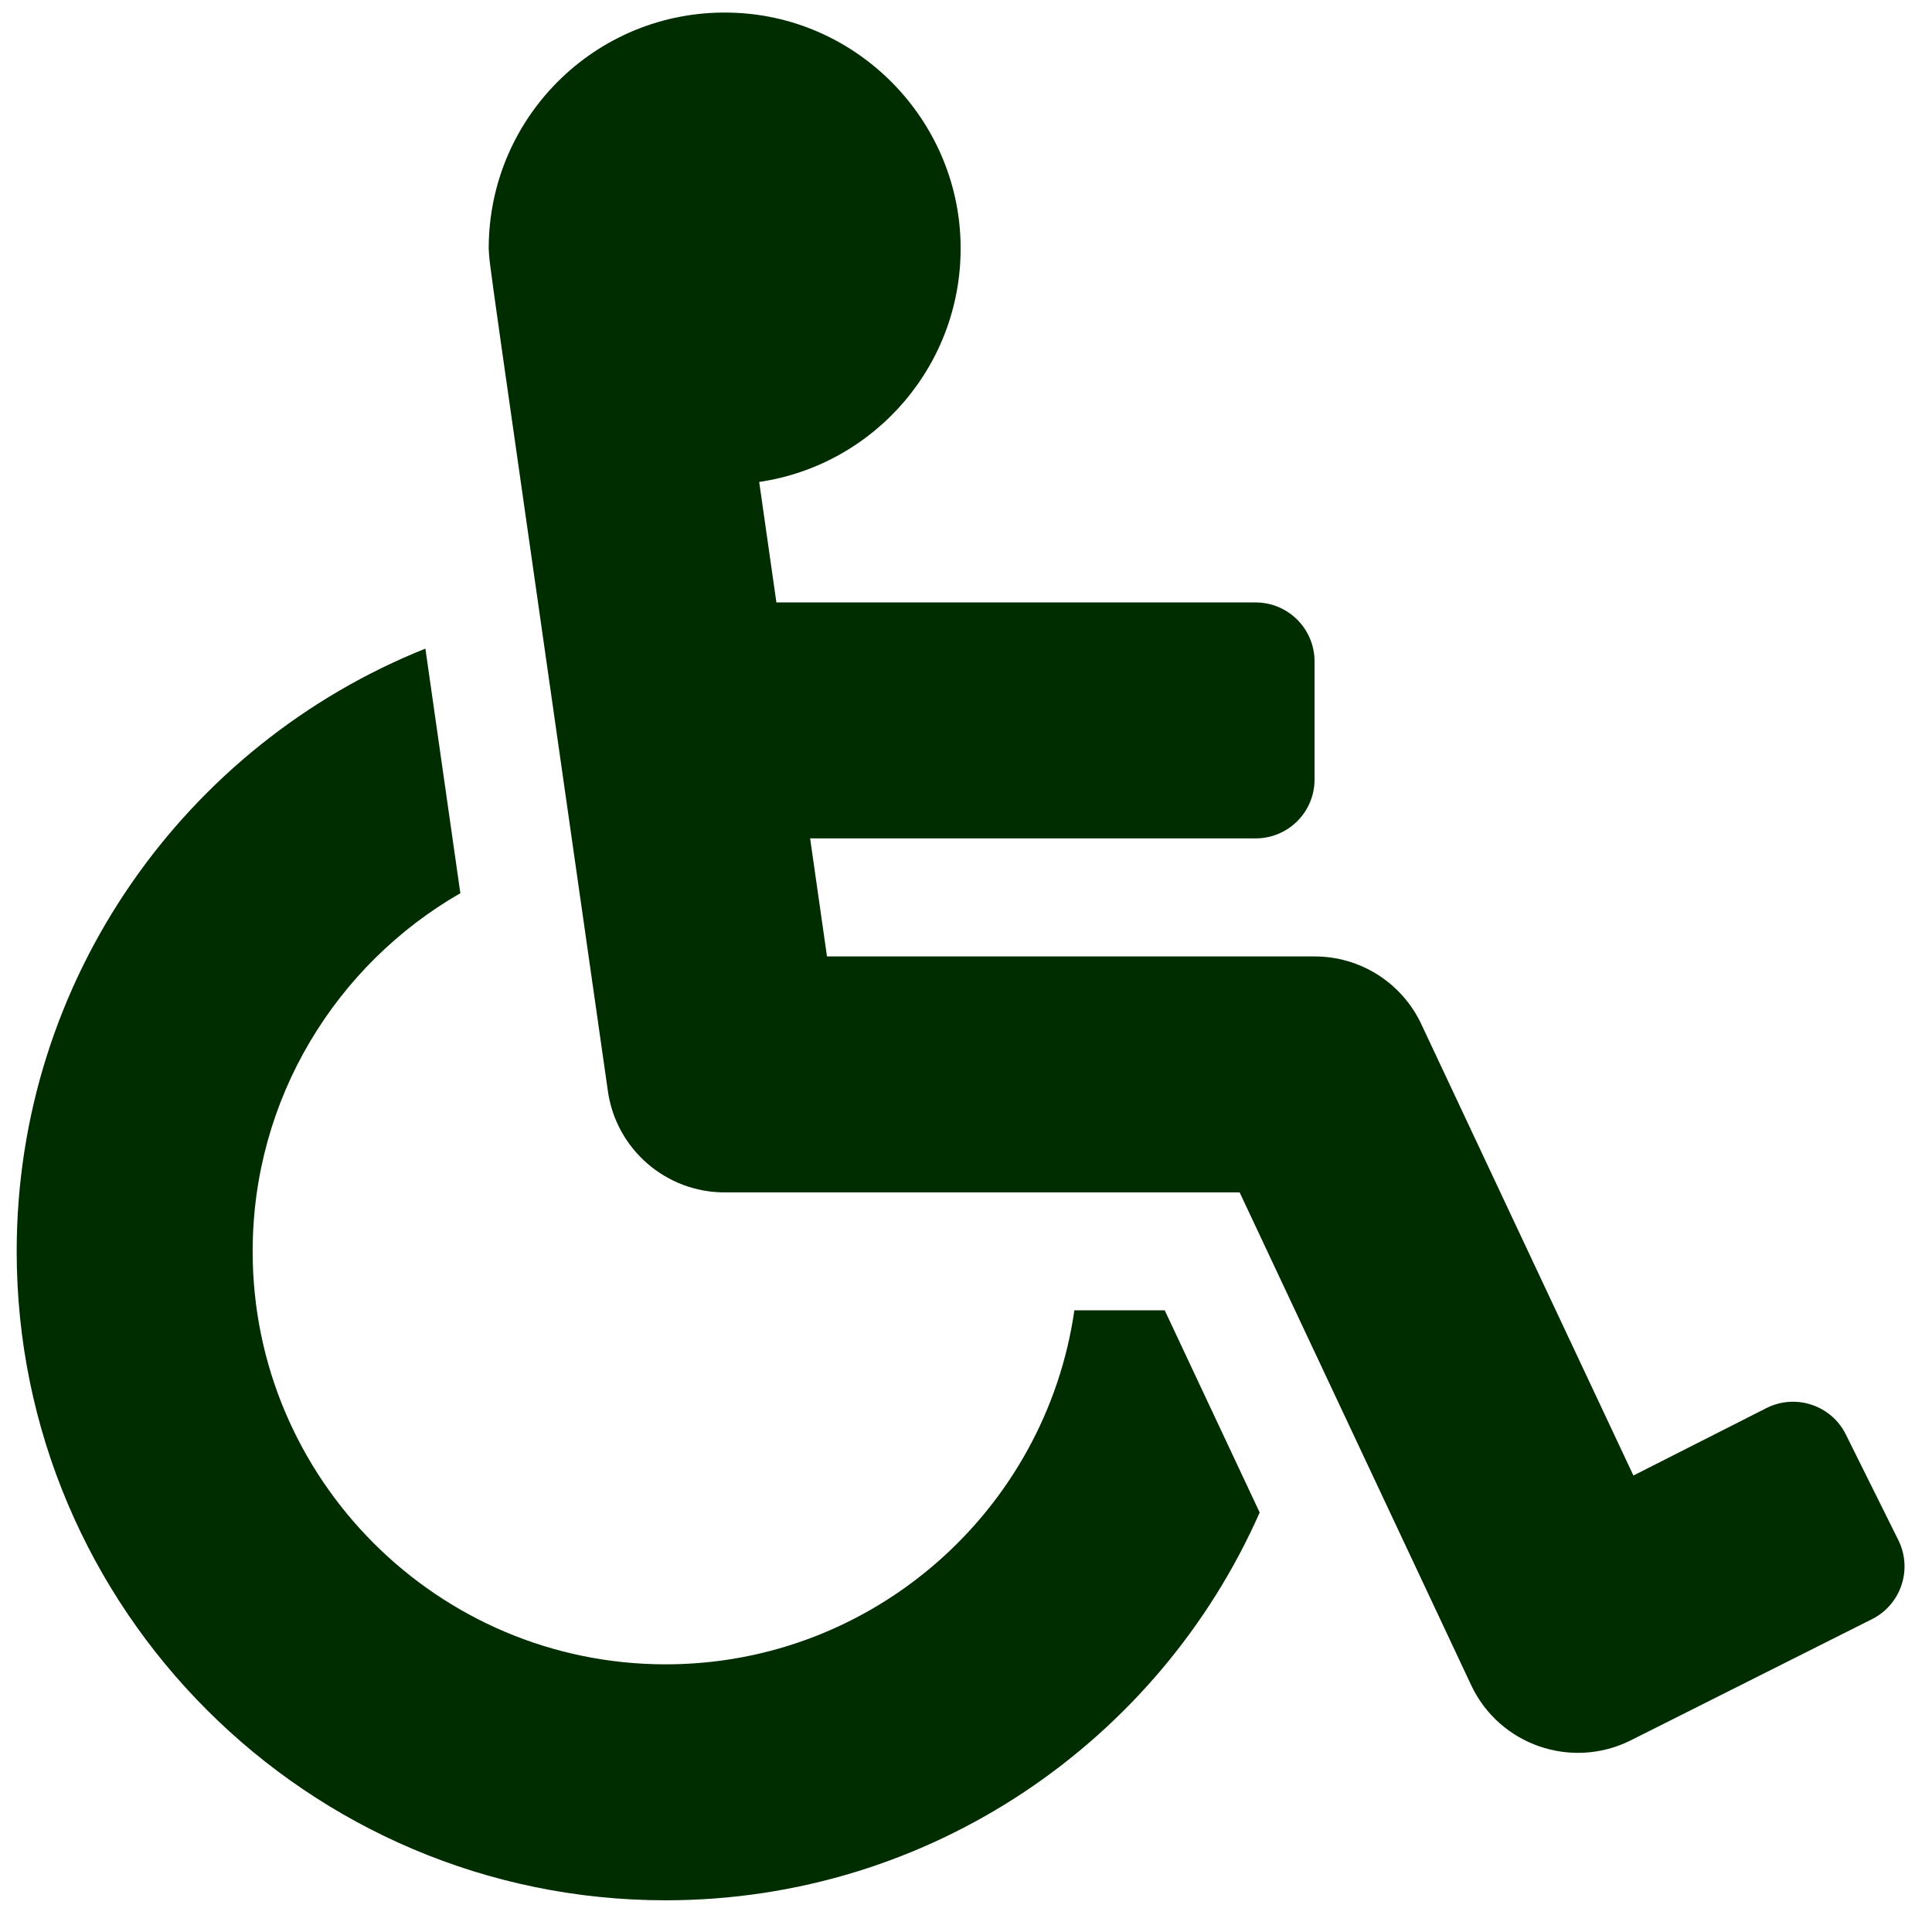<svg width="22" height="22" viewBox="0 0 22 22" fill="none" xmlns="http://www.w3.org/2000/svg">
<path d="M21.019 16.335L21.617 17.538C21.782 17.871 21.646 18.274 21.314 18.439L18.565 19.82C17.891 20.154 17.072 19.87 16.752 19.188L14.116 13.578H8.252C7.583 13.578 7.016 13.086 6.922 12.424C5.499 2.465 5.581 3.083 5.565 2.83C5.565 1.303 6.837 0.074 8.38 0.146C9.777 0.21 10.901 1.359 10.938 2.757C10.974 4.14 9.966 5.294 8.645 5.488L8.841 6.86H14.297C14.669 6.86 14.969 7.161 14.969 7.532V8.876C14.969 9.247 14.669 9.547 14.297 9.547H9.225L9.417 10.891H14.969C15.224 10.891 15.474 10.963 15.69 11.1C15.905 11.237 16.077 11.432 16.185 11.663L18.6 16.802L20.119 16.032C20.451 15.867 20.855 16.003 21.019 16.335ZM13.263 14.921H12.234C11.907 17.197 9.945 18.952 7.58 18.952C4.987 18.952 2.877 16.843 2.877 14.25C2.877 12.507 3.83 10.983 5.242 10.171C5.086 9.08 4.955 8.161 4.844 7.386C2.12 8.475 0.19 11.141 0.19 14.25C0.19 18.324 3.505 21.639 7.58 21.639C10.597 21.639 13.198 19.821 14.344 17.223L13.263 14.921Z" fill="#002D00"/>
</svg>
